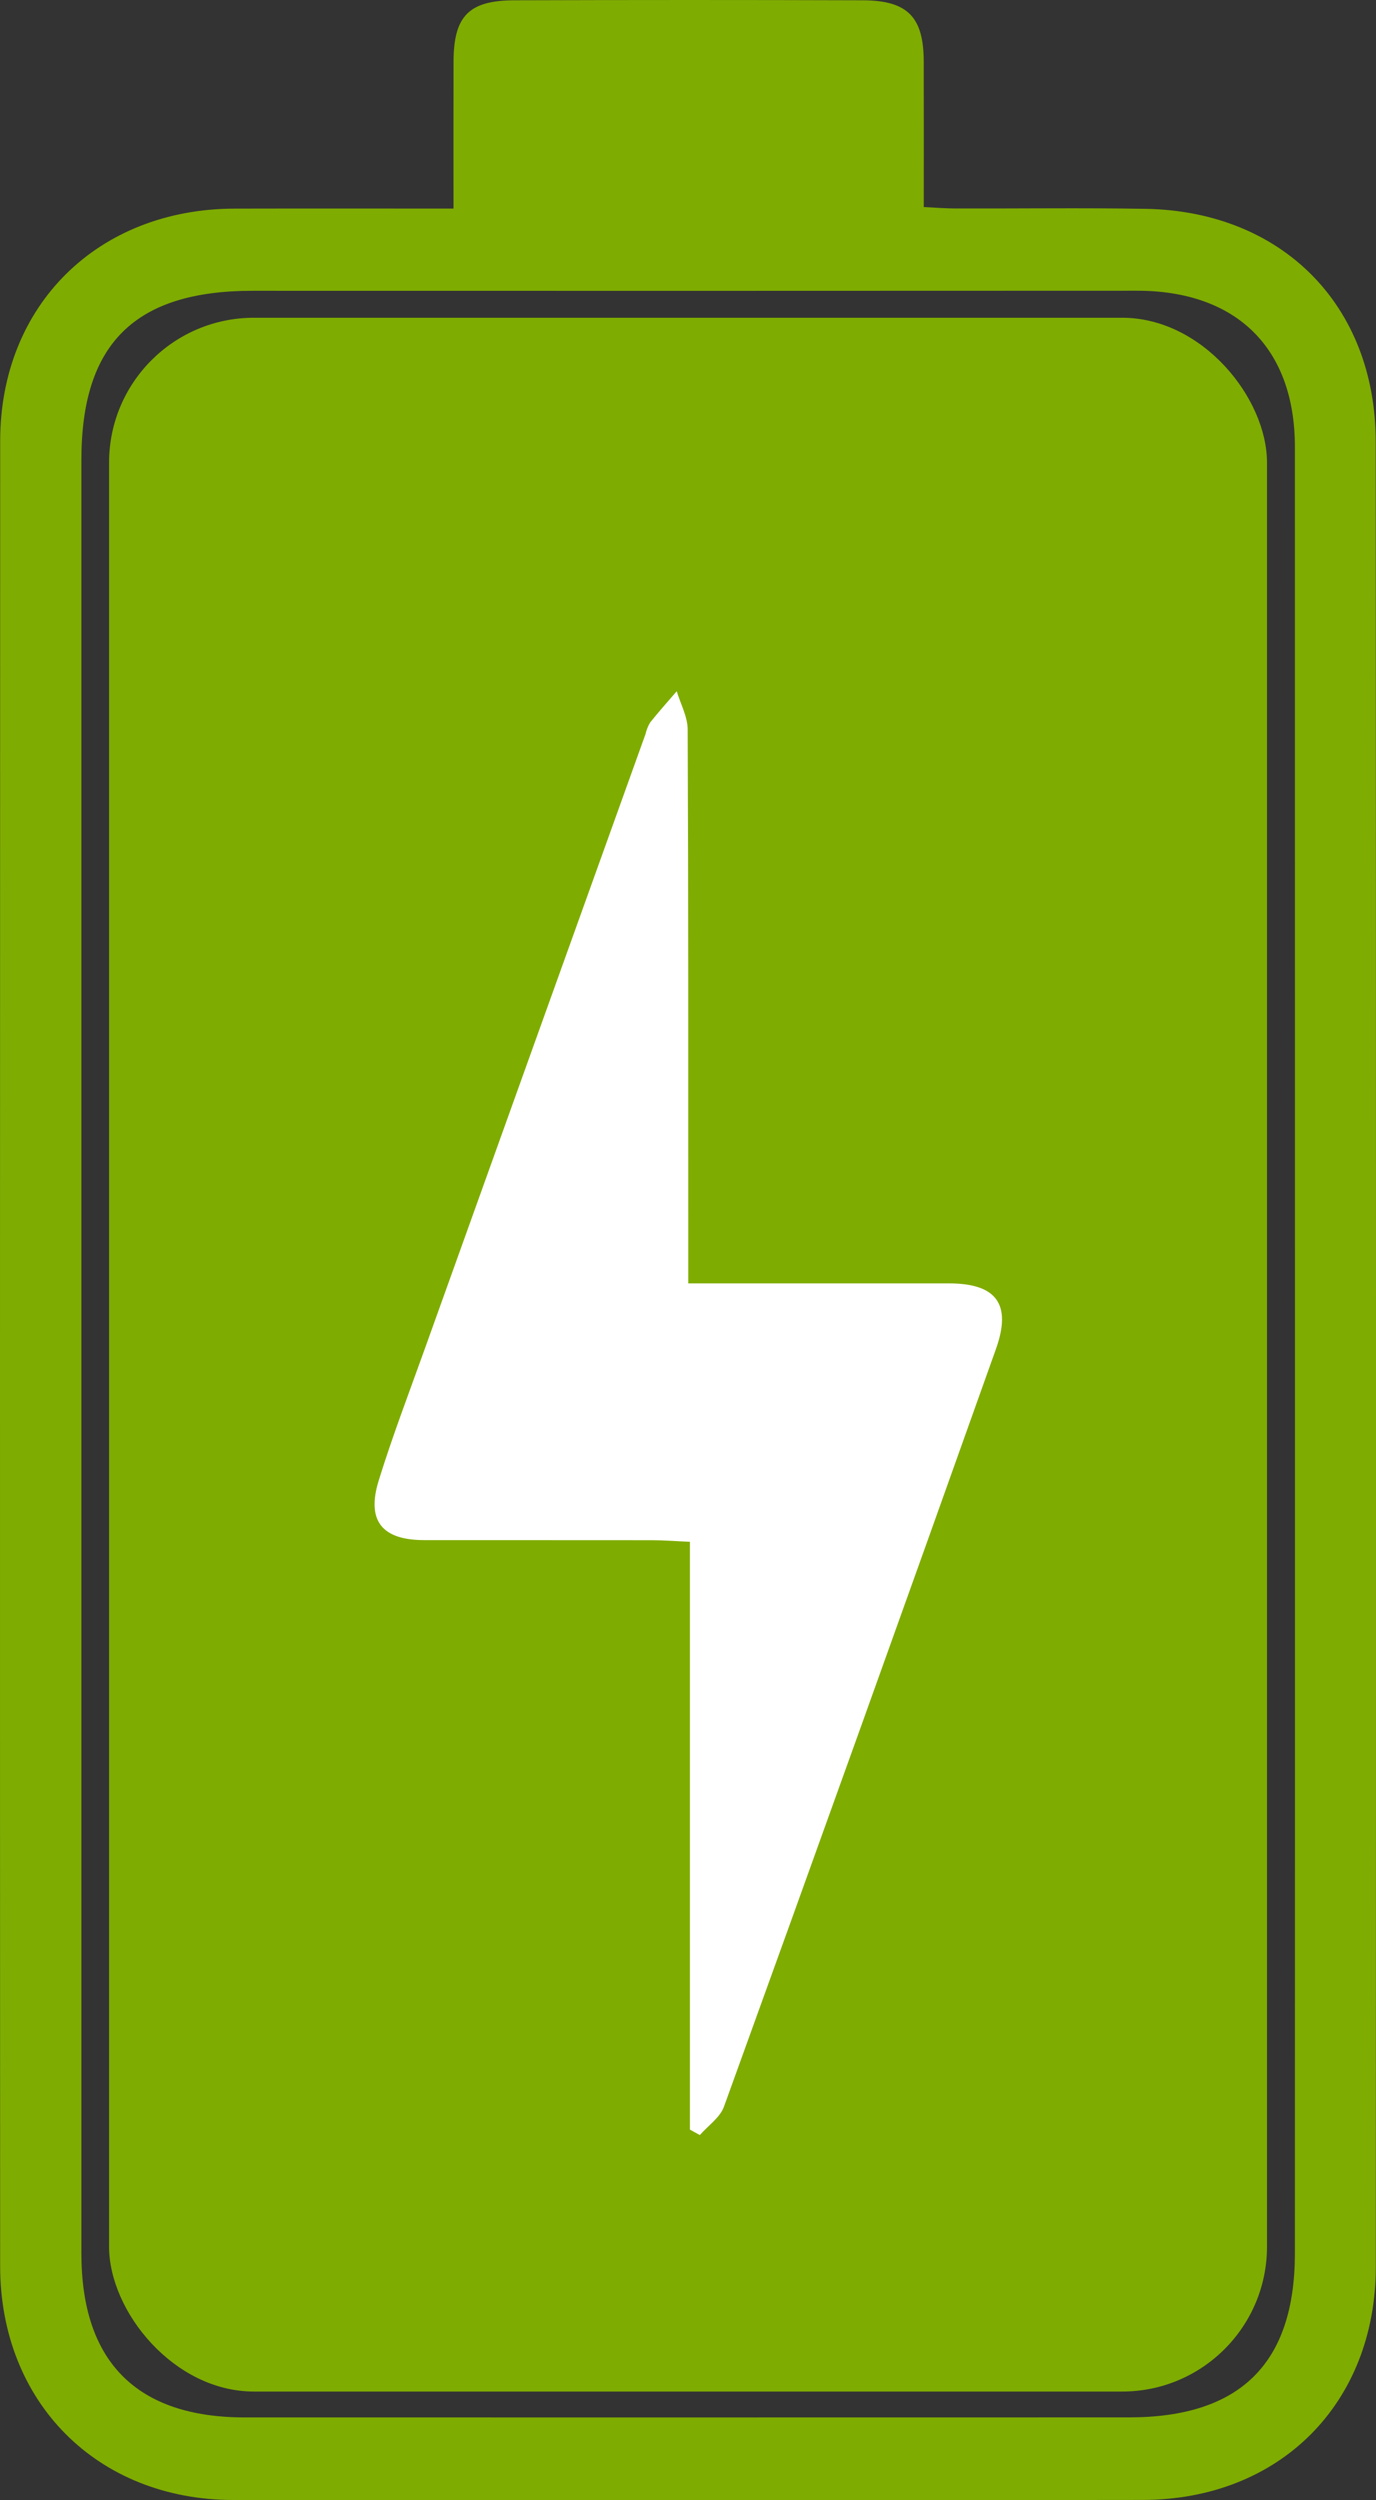 <svg width="38" height="69" viewBox="0 0 38 69" fill="none" xmlns="http://www.w3.org/2000/svg">
<rect x="0" y="0" width="38" height="69" fill="#333333" stroke="none"/>
<path d="M12.524 5.756C12.524 4.348 12.521 3.02 12.525 1.692C12.53 0.447 12.947 0.013 14.197 0.008C17.406 -0.002 20.615 -0.003 23.823 0.008C25.063 0.011 25.507 0.469 25.51 1.691C25.514 2.997 25.511 4.302 25.511 5.714C25.83 5.729 26.107 5.753 26.385 5.753C28.135 5.758 29.886 5.733 31.636 5.763C35.407 5.829 37.989 8.427 37.992 12.185C38.002 28.975 38.003 45.765 37.995 62.556C37.993 66.334 35.336 68.986 31.556 68.991C23.184 69.002 14.813 69.003 6.441 68.993C2.682 68.988 0.005 66.294 0.004 62.538C-0.002 45.747 -0.001 28.957 0.005 12.166C0.007 8.42 2.703 5.766 6.48 5.757C8.457 5.752 10.434 5.756 12.524 5.756ZM35.762 37.431C35.762 29.063 35.761 20.696 35.76 12.328C35.758 9.599 34.141 8.021 31.392 8.023C23.252 8.027 15.113 8.028 6.973 8.025C3.73 8.025 2.248 9.481 2.248 12.684C2.247 29.187 2.247 45.689 2.248 62.192C2.248 65.178 3.779 66.713 6.758 66.714C14.898 66.715 23.038 66.715 31.177 66.713C34.251 66.713 35.76 65.222 35.76 62.184C35.762 53.933 35.763 45.682 35.762 37.431Z" fill="#7FAC00"/>
<rect x="3.012" y="8.769" width="31.978" height="57.231" rx="4" fill="#7FAC00"/>
<path d="M19.007 35.418C21.492 35.418 23.85 35.417 26.208 35.418C27.509 35.418 27.948 35.983 27.505 37.227C25.019 44.203 22.516 51.173 19.994 58.136C19.885 58.439 19.554 58.662 19.327 58.922C19.235 58.871 19.144 58.821 19.053 58.771V42.549C18.64 42.531 18.328 42.506 18.017 42.505C15.917 42.502 13.816 42.505 11.715 42.503C10.548 42.502 10.113 41.97 10.461 40.85C10.839 39.631 11.297 38.436 11.728 37.233C13.759 31.575 15.791 25.917 17.826 20.26C17.852 20.146 17.895 20.038 17.955 19.938C18.19 19.643 18.443 19.362 18.689 19.076C18.794 19.427 18.989 19.778 18.991 20.129C19.012 24.836 19.006 29.543 19.007 34.251C19.007 34.595 19.007 34.94 19.007 35.418Z" fill="white"/>
</svg>
